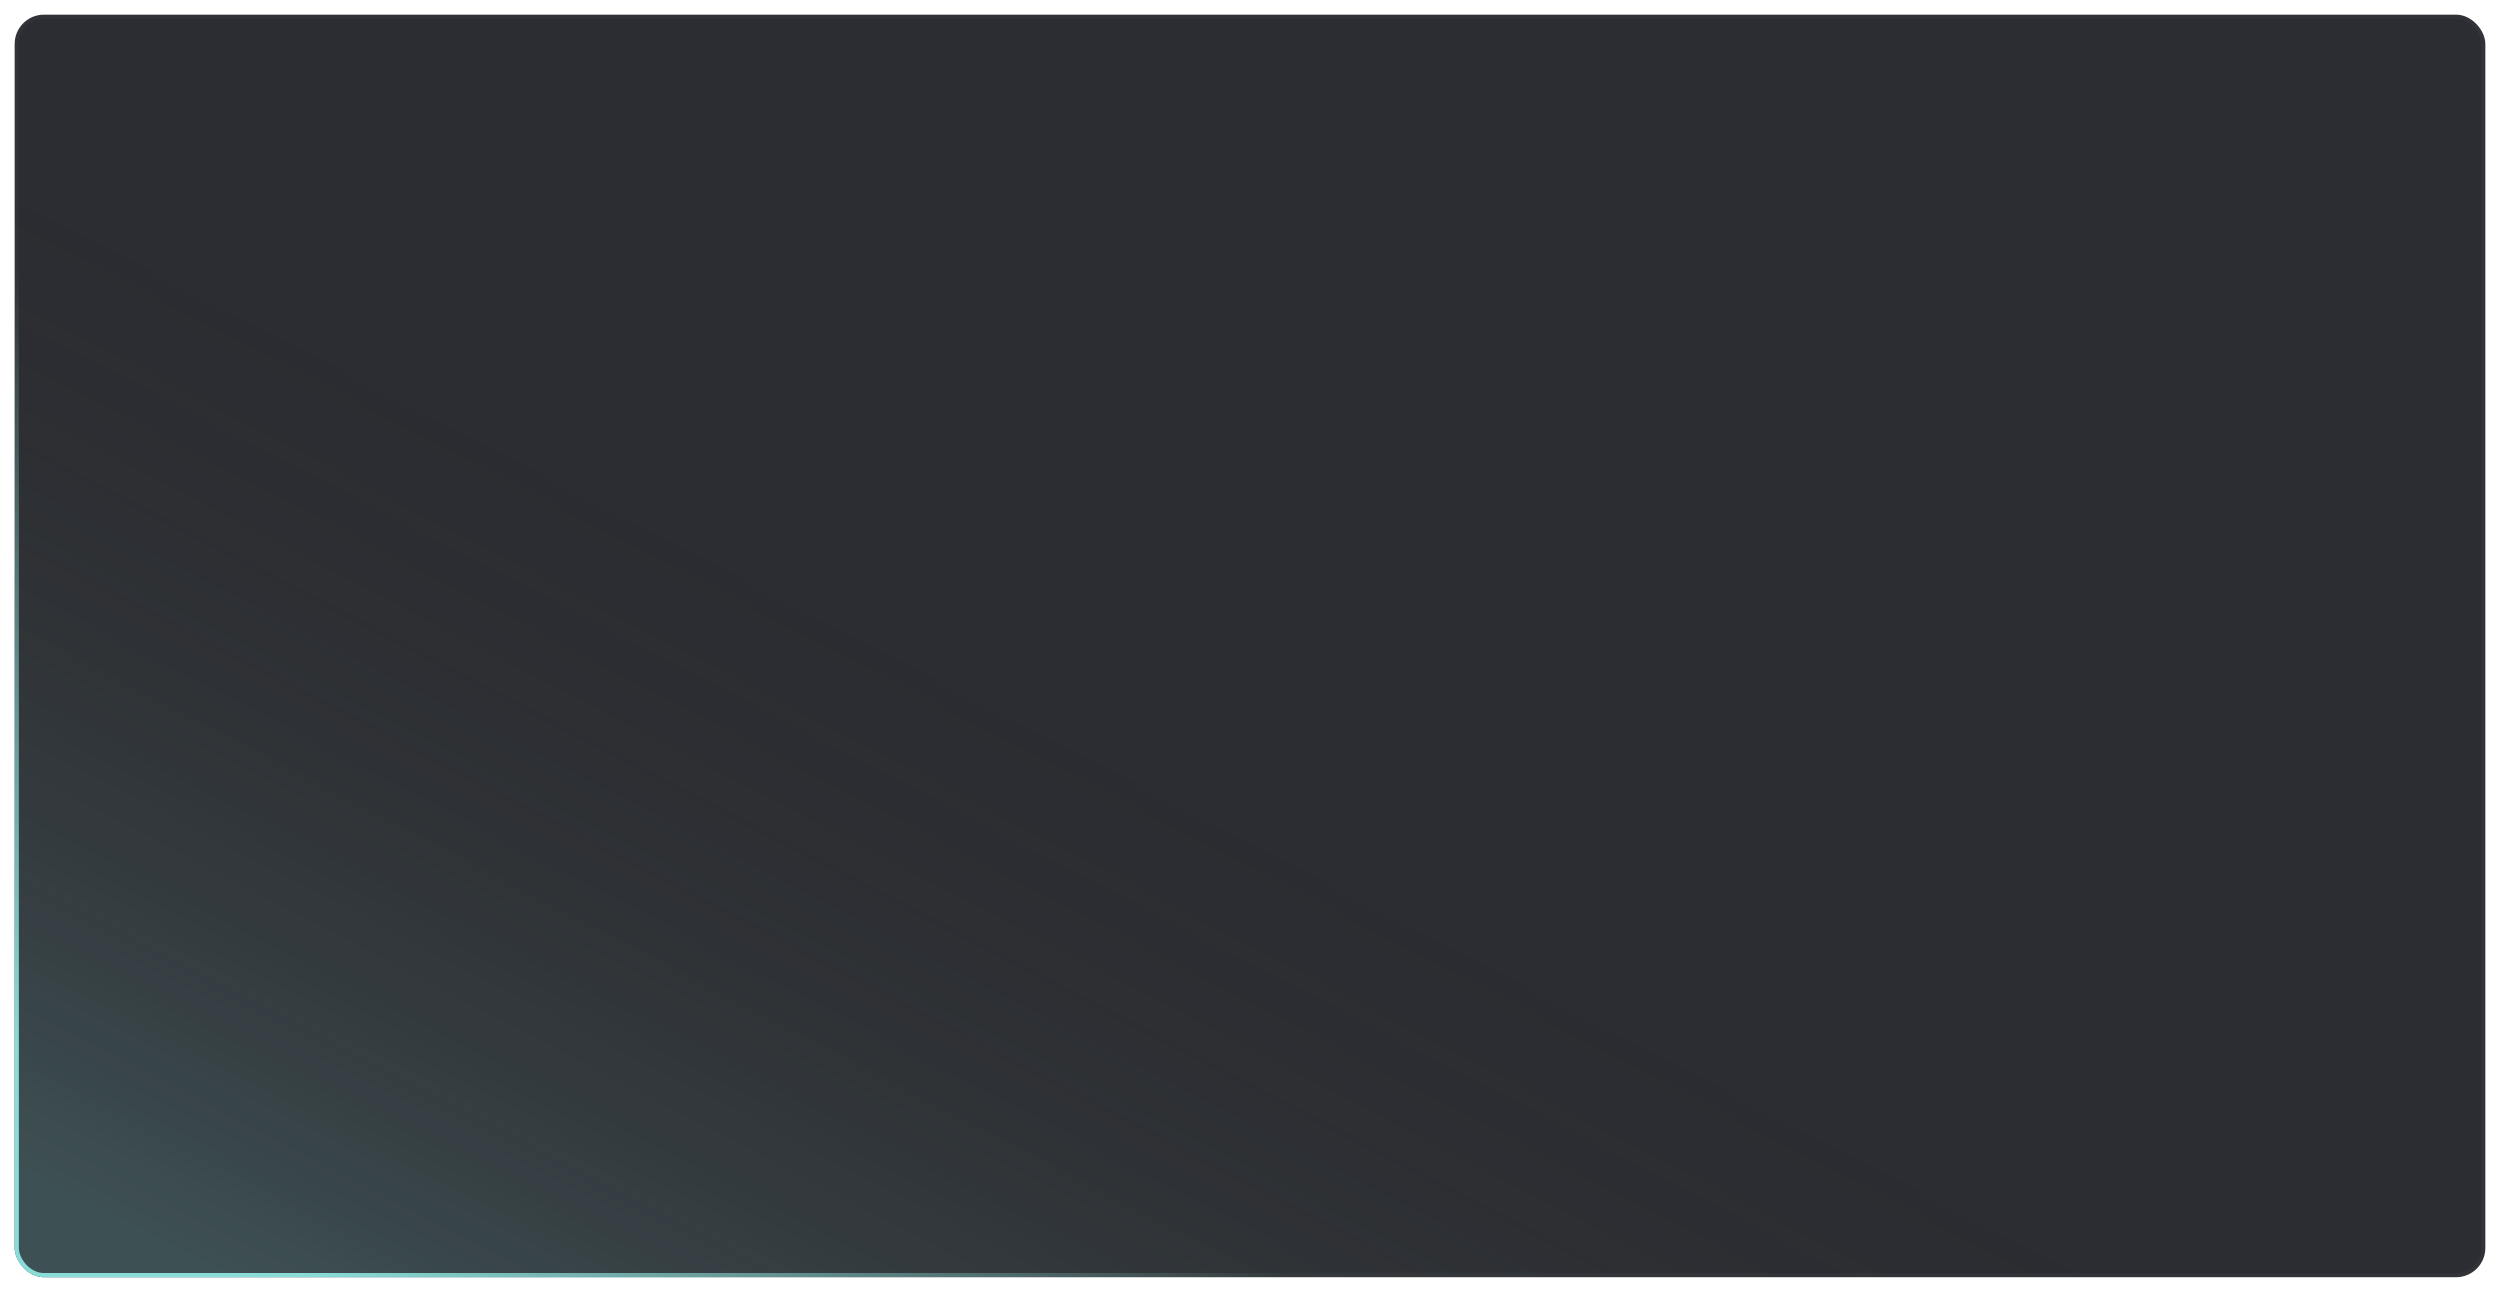 <?xml version="1.0" encoding="UTF-8"?> <svg xmlns="http://www.w3.org/2000/svg" width="1194" height="617" viewBox="0 0 1194 617" fill="none"><g filter="url(#filter0_d_449_11214)"><rect x="1187" y="603" width="1180" height="603" rx="14" transform="rotate(-180 1187 603)" fill="#2B2D32"></rect><rect x="1187" y="603" width="1180" height="603" rx="14" transform="rotate(-180 1187 603)" fill="url(#paint0_linear_449_11214)" fill-opacity="0.2"></rect><rect x="1186" y="602" width="1178" height="601" rx="13" transform="rotate(-180 1186 602)" stroke="#E9EAEB" stroke-opacity="0.03" stroke-width="2"></rect><rect x="1186" y="602" width="1178" height="601" rx="13" transform="rotate(-180 1186 602)" stroke="url(#paint1_linear_449_11214)" stroke-width="2"></rect></g><defs><filter id="filter0_d_449_11214" x="0" y="0" width="1194" height="617" filterUnits="userSpaceOnUse" color-interpolation-filters="sRGB"><feFlood flood-opacity="0" result="BackgroundImageFix"></feFlood><feColorMatrix in="SourceAlpha" type="matrix" values="0 0 0 0 0 0 0 0 0 0 0 0 0 0 0 0 0 0 127 0" result="hardAlpha"></feColorMatrix><feOffset dy="7"></feOffset><feGaussianBlur stdDeviation="3.5"></feGaussianBlur><feComposite in2="hardAlpha" operator="out"></feComposite><feColorMatrix type="matrix" values="0 0 0 0 0 0 0 0 0 0 0 0 0 0 0 0 0 0 0.25 0"></feColorMatrix><feBlend mode="normal" in2="BackgroundImageFix" result="effect1_dropShadow_449_11214"></feBlend><feBlend mode="normal" in="SourceGraphic" in2="effect1_dropShadow_449_11214" result="shape"></feBlend></filter><linearGradient id="paint0_linear_449_11214" x1="2174.57" y1="554.964" x2="1975.44" y2="937.666" gradientUnits="userSpaceOnUse"><stop stop-color="#89DCD7"></stop><stop offset="1" stop-color="#33130E" stop-opacity="0"></stop></linearGradient><linearGradient id="paint1_linear_449_11214" x1="2069.28" y1="477.29" x2="1889.06" y2="705.344" gradientUnits="userSpaceOnUse"><stop stop-color="#89DCD7"></stop><stop offset="1" stop-color="#89DCD7" stop-opacity="0"></stop></linearGradient></defs></svg> 